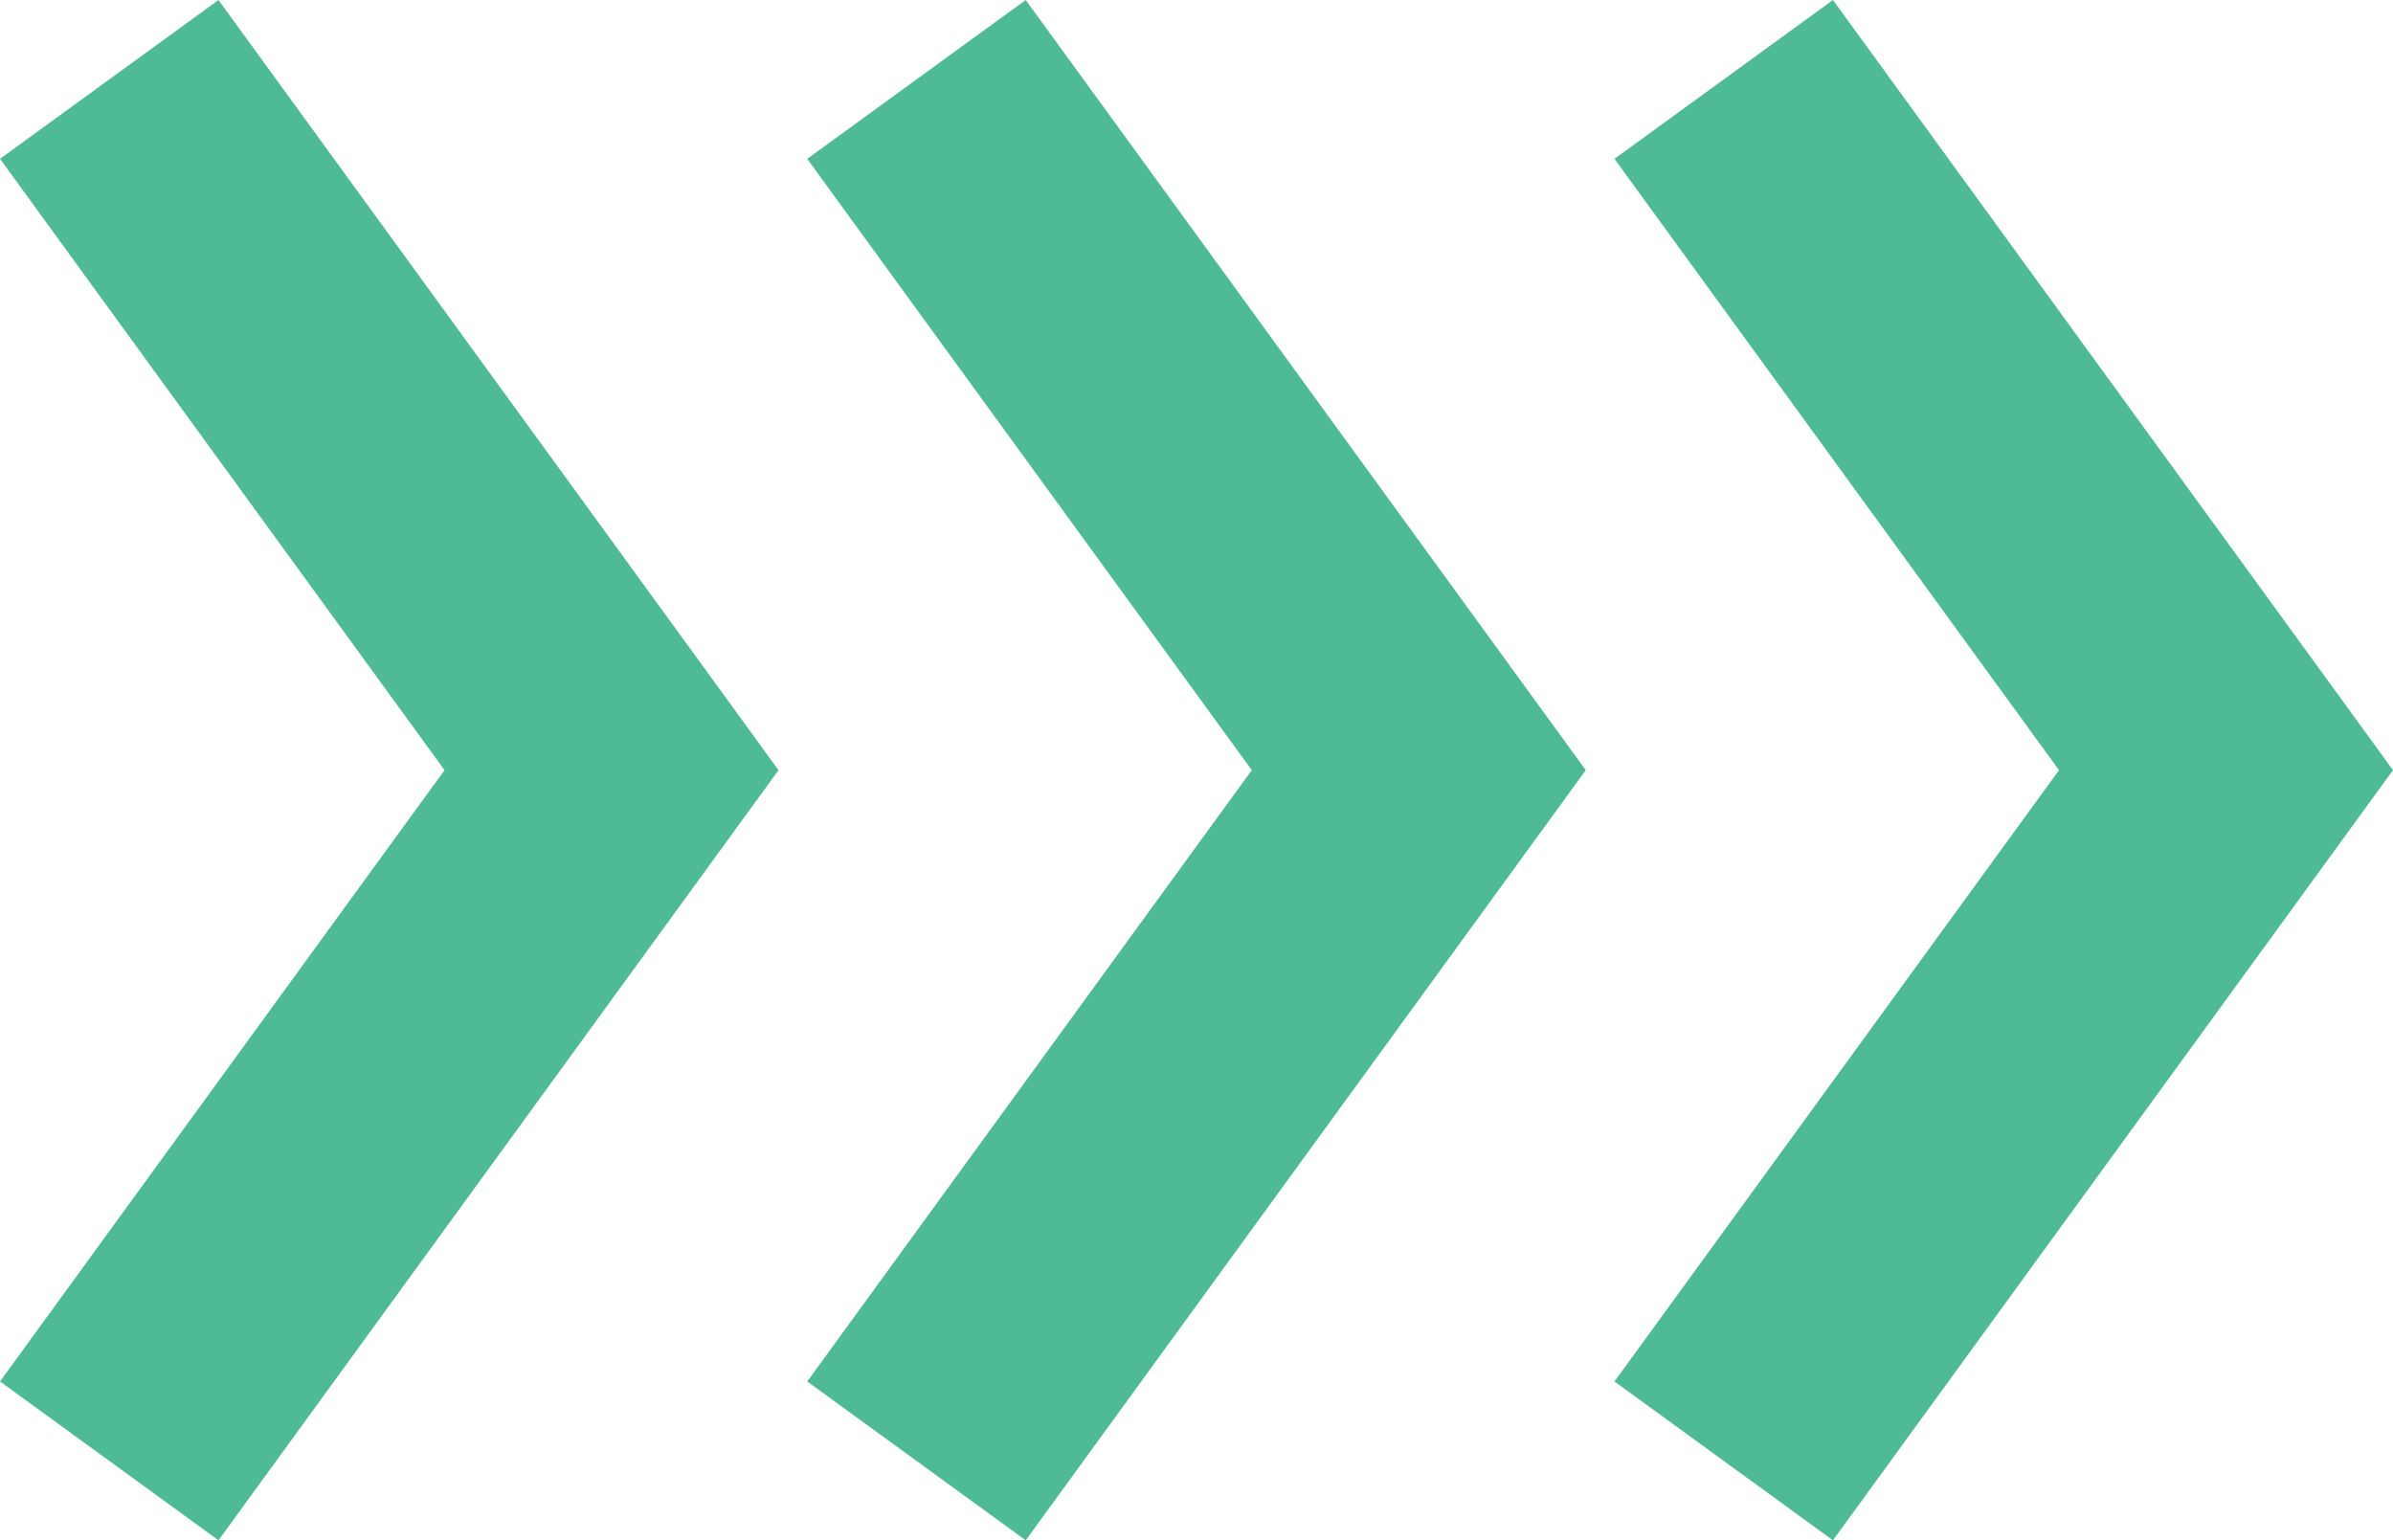   <svg xmlns="http://www.w3.org/2000/svg" viewBox="0 0 132.882 85.541" width="100%" style="vertical-align: middle; max-width: 100%; width: 100%;">
   <g>
    <g>
     <polygon points="101.783 85.541 89.65 76.719 114.335 42.77 89.65 8.821 101.783 0 132.882 42.77 101.783 85.541" fill="rgb(79,187,149)">
     </polygon>
     <polygon points="56.958 85.541 44.825 76.719 69.51 42.77 44.825 8.821 56.958 0 88.057 42.77 56.958 85.541" fill="rgb(79,187,149)">
     </polygon>
     <polygon points="12.133 85.541 0 76.719 24.685 42.77 0 8.821 12.133 0 43.231 42.77 12.133 85.541" fill="rgb(79,187,149)">
     </polygon>
    </g>
   </g>
  </svg>
